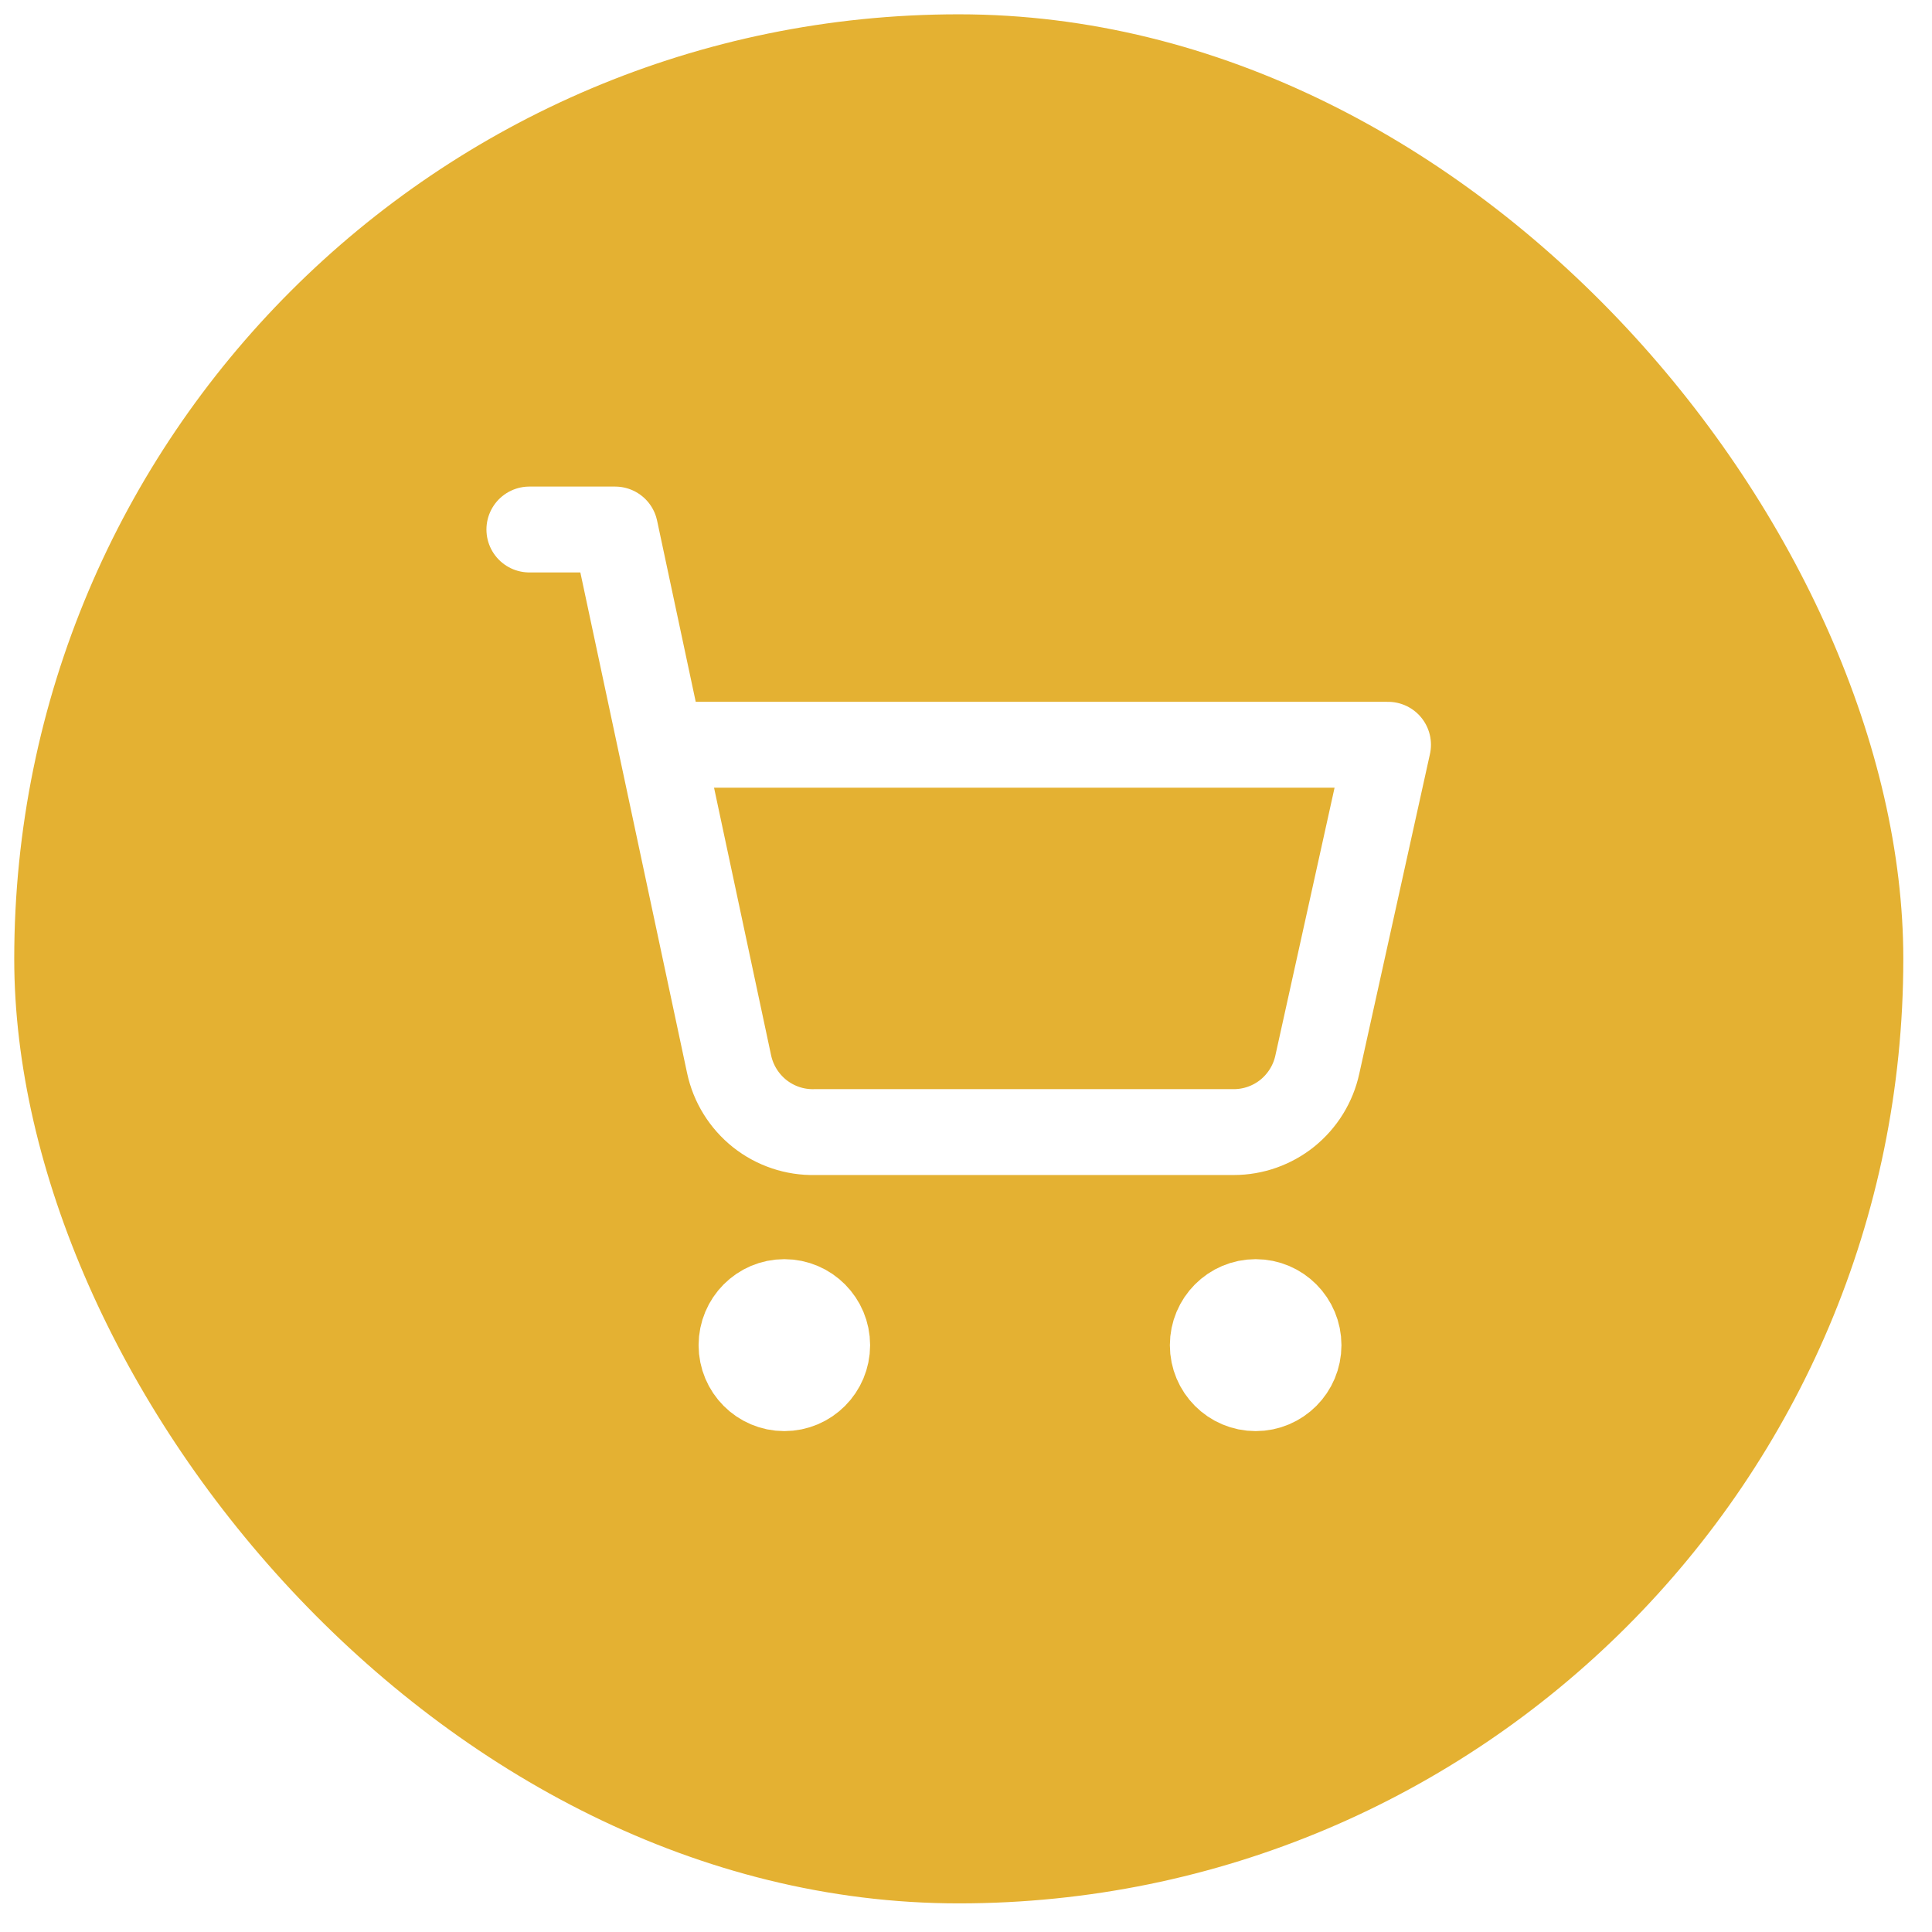 <svg width="27" height="27" viewBox="0 0 27 27" fill="none" xmlns="http://www.w3.org/2000/svg">
<g clip-path="url(#clip0_1018_4421)">
<rect x="0.199" y="0.2" width="26.4" height="26.4" rx="13.2" fill="#E4B132"/>
<g filter="url(#filter0_d_1018_4421)">
<path d="M7.398 7.4H8.596L10.189 14.871C10.247 15.145 10.399 15.389 10.617 15.563C10.836 15.736 11.108 15.828 11.386 15.821H17.243C17.515 15.821 17.78 15.727 17.992 15.556C18.204 15.384 18.352 15.145 18.41 14.877L19.398 10.408H9.237M11.56 18.799C11.56 19.131 11.292 19.4 10.961 19.4C10.631 19.4 10.363 19.131 10.363 18.799C10.363 18.467 10.631 18.197 10.961 18.197C11.292 18.197 11.56 18.467 11.56 18.799ZM18.147 18.799C18.147 19.131 17.879 19.4 17.548 19.4C17.217 19.4 16.949 19.131 16.949 18.799C16.949 18.467 17.217 18.197 17.548 18.197C17.879 18.197 18.147 18.467 18.147 18.799Z" stroke="white" stroke-width="1.2" stroke-linecap="round" stroke-linejoin="round" shape-rendering="auto"/>
</g>
</g>
<defs>
<filter id="filter0_d_1018_4421" x="0.799" y="0.801" width="25.199" height="25.199" filterUnits="userSpaceOnUse" color-interpolation-filters="sRGB">
<feFlood flood-opacity="0" result="BackgroundImageFix"/>
<feColorMatrix in="SourceAlpha" type="matrix" values="0 0 0 0 0 0 0 0 0 0 0 0 0 0 0 0 0 0 127 0" result="hardAlpha"/>
<feOffset/>
<feGaussianBlur stdDeviation="3"/>
<feComposite in2="hardAlpha" operator="out"/>
<feColorMatrix type="matrix" values="0 0 0 0 0 0 0 0 0 0 0 0 0 0 0 0 0 0 1 0"/>
<feBlend mode="normal" in2="BackgroundImageFix" result="effect1_dropShadow_1018_4421"/>
<feBlend mode="normal" in="SourceGraphic" in2="effect1_dropShadow_1018_4421" result="shape"/>
</filter>
<clipPath id="clip0_1018_4421">
<rect x="0.199" y="0.2" width="26.4" height="26.4" rx="13.2" fill="white"/>
</clipPath>
</defs>
</svg>
